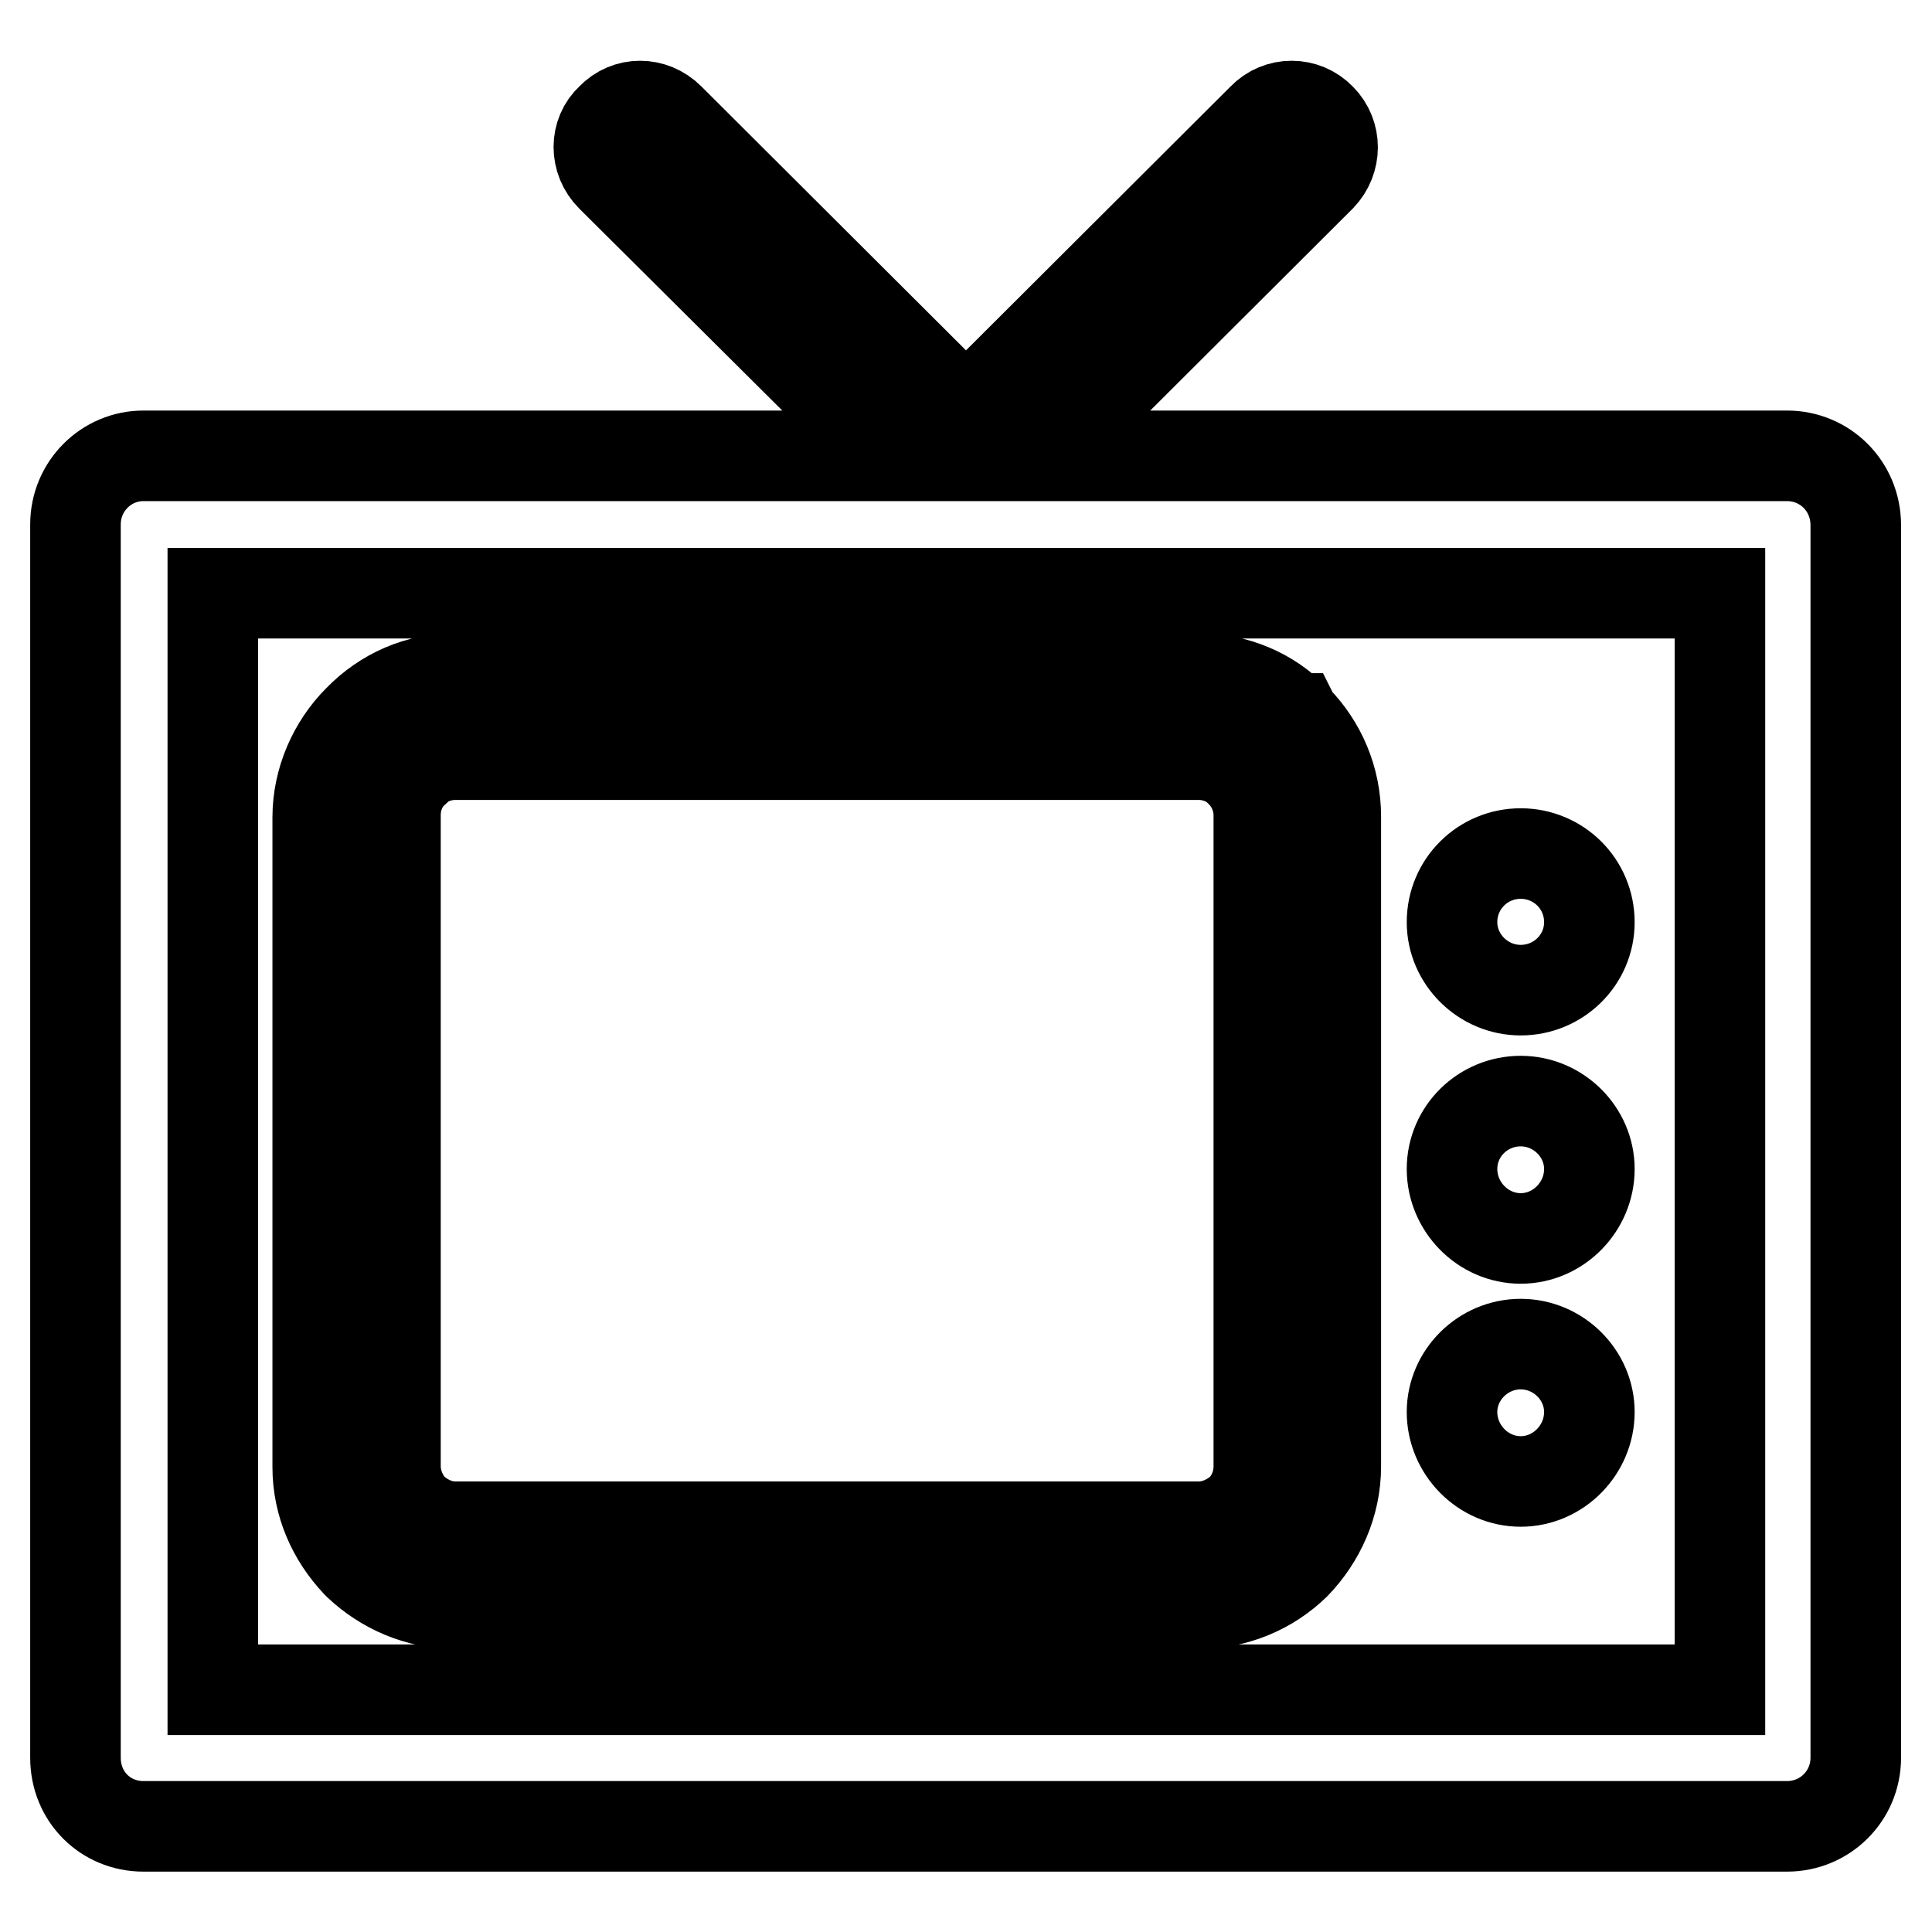 <?xml version="1.0" encoding="utf-8"?>
<!-- Svg Vector Icons : http://www.onlinewebfonts.com/icon -->
<!DOCTYPE svg PUBLIC "-//W3C//DTD SVG 1.1//EN" "http://www.w3.org/Graphics/SVG/1.1/DTD/svg11.dtd">
<svg version="1.1" xmlns="http://www.w3.org/2000/svg" xmlns:xlink="http://www.w3.org/1999/xlink" x="0px" y="0px" viewBox="0 0 256 256" enable-background="new 0 0 256 256" xml:space="preserve">
<g> <path stroke-width="12" fill-opacity="0" stroke="#000000"  d="M19,60.4h0.3h98.9L81,23.4c-2.2-2.2-2.2-5.7,0-7.7c2.1-2.2,5.5-2.2,7.7,0L128,54.9l39.3-39.2 c2.1-2.2,5.6-2.2,7.7,0c2.1,2.1,2.1,5.5,0,7.7l-37.1,37h98.9c5,0,9.1,4,9.1,9.2v0.3v163c0,5.1-4.1,9.1-9.1,9.1h-0.2H19 c-5,0-9-3.9-9-9.1v-0.2V69.5C10,64.4,14.1,60.4,19,60.4L19,60.4z M201.5,113.1L201.5,113.1c5,0,9.1,4,9.1,9.1c0,5-4.1,9-9.1,9 c-5,0-9.1-4.1-9.1-9C192.4,117.1,196.5,113.1,201.5,113.1L201.5,113.1z M201.5,145.9L201.5,145.9c5,0,9.1,4.1,9.1,9 c0,5-4.1,9.2-9.1,9.2c-5,0-9.1-4.2-9.1-9.2C192.4,149.9,196.5,145.9,201.5,145.9L201.5,145.9z M201.5,178.1L201.5,178.1 c5,0,9.1,4.1,9.1,9c0,5-4.1,9.2-9.1,9.2c-5,0-9.1-4.2-9.1-9.2C192.4,182.2,196.5,178.1,201.5,178.1L201.5,178.1z M60.4,89.9 L60.4,89.9h98.3c5.1,0,9.6,2,12.8,5.3h0.1l0.1,0.2h0.1c3.2,3.3,5.2,7.8,5.2,12.8v86.1c0,5-2.1,9.6-5.4,13 c-3.3,3.2-7.8,5.2-12.9,5.2H60.4c-5,0-9.5-2-12.9-5.2l0,0l-0.2-0.2l0,0c-3.2-3.4-5.2-7.8-5.2-12.7v-86.1c0-4.9,2.1-9.6,5.4-12.9 l0,0h0C50.9,91.9,55.4,89.9,60.4,89.9L60.4,89.9z M158.9,100L158.9,100H60.3c-2.2,0-4.2,0.9-5.6,2.3v0.1c-1.5,1.4-2.3,3.5-2.3,5.6 v86.3c0,2.1,0.9,4.2,2.3,5.7l0,0c1.5,1.3,3.4,2.3,5.6,2.3h98.6c2.1,0,4.2-1,5.6-2.3c1.5-1.5,2.3-3.6,2.3-5.7V108 c0-2.1-0.9-4.2-2.3-5.6v-0.1C163.1,100.9,161,100,158.9,100L158.9,100z M227.8,78.6L227.8,78.6H28.2v145.3h199.7V78.6L227.8,78.6z" /></g>
</svg>